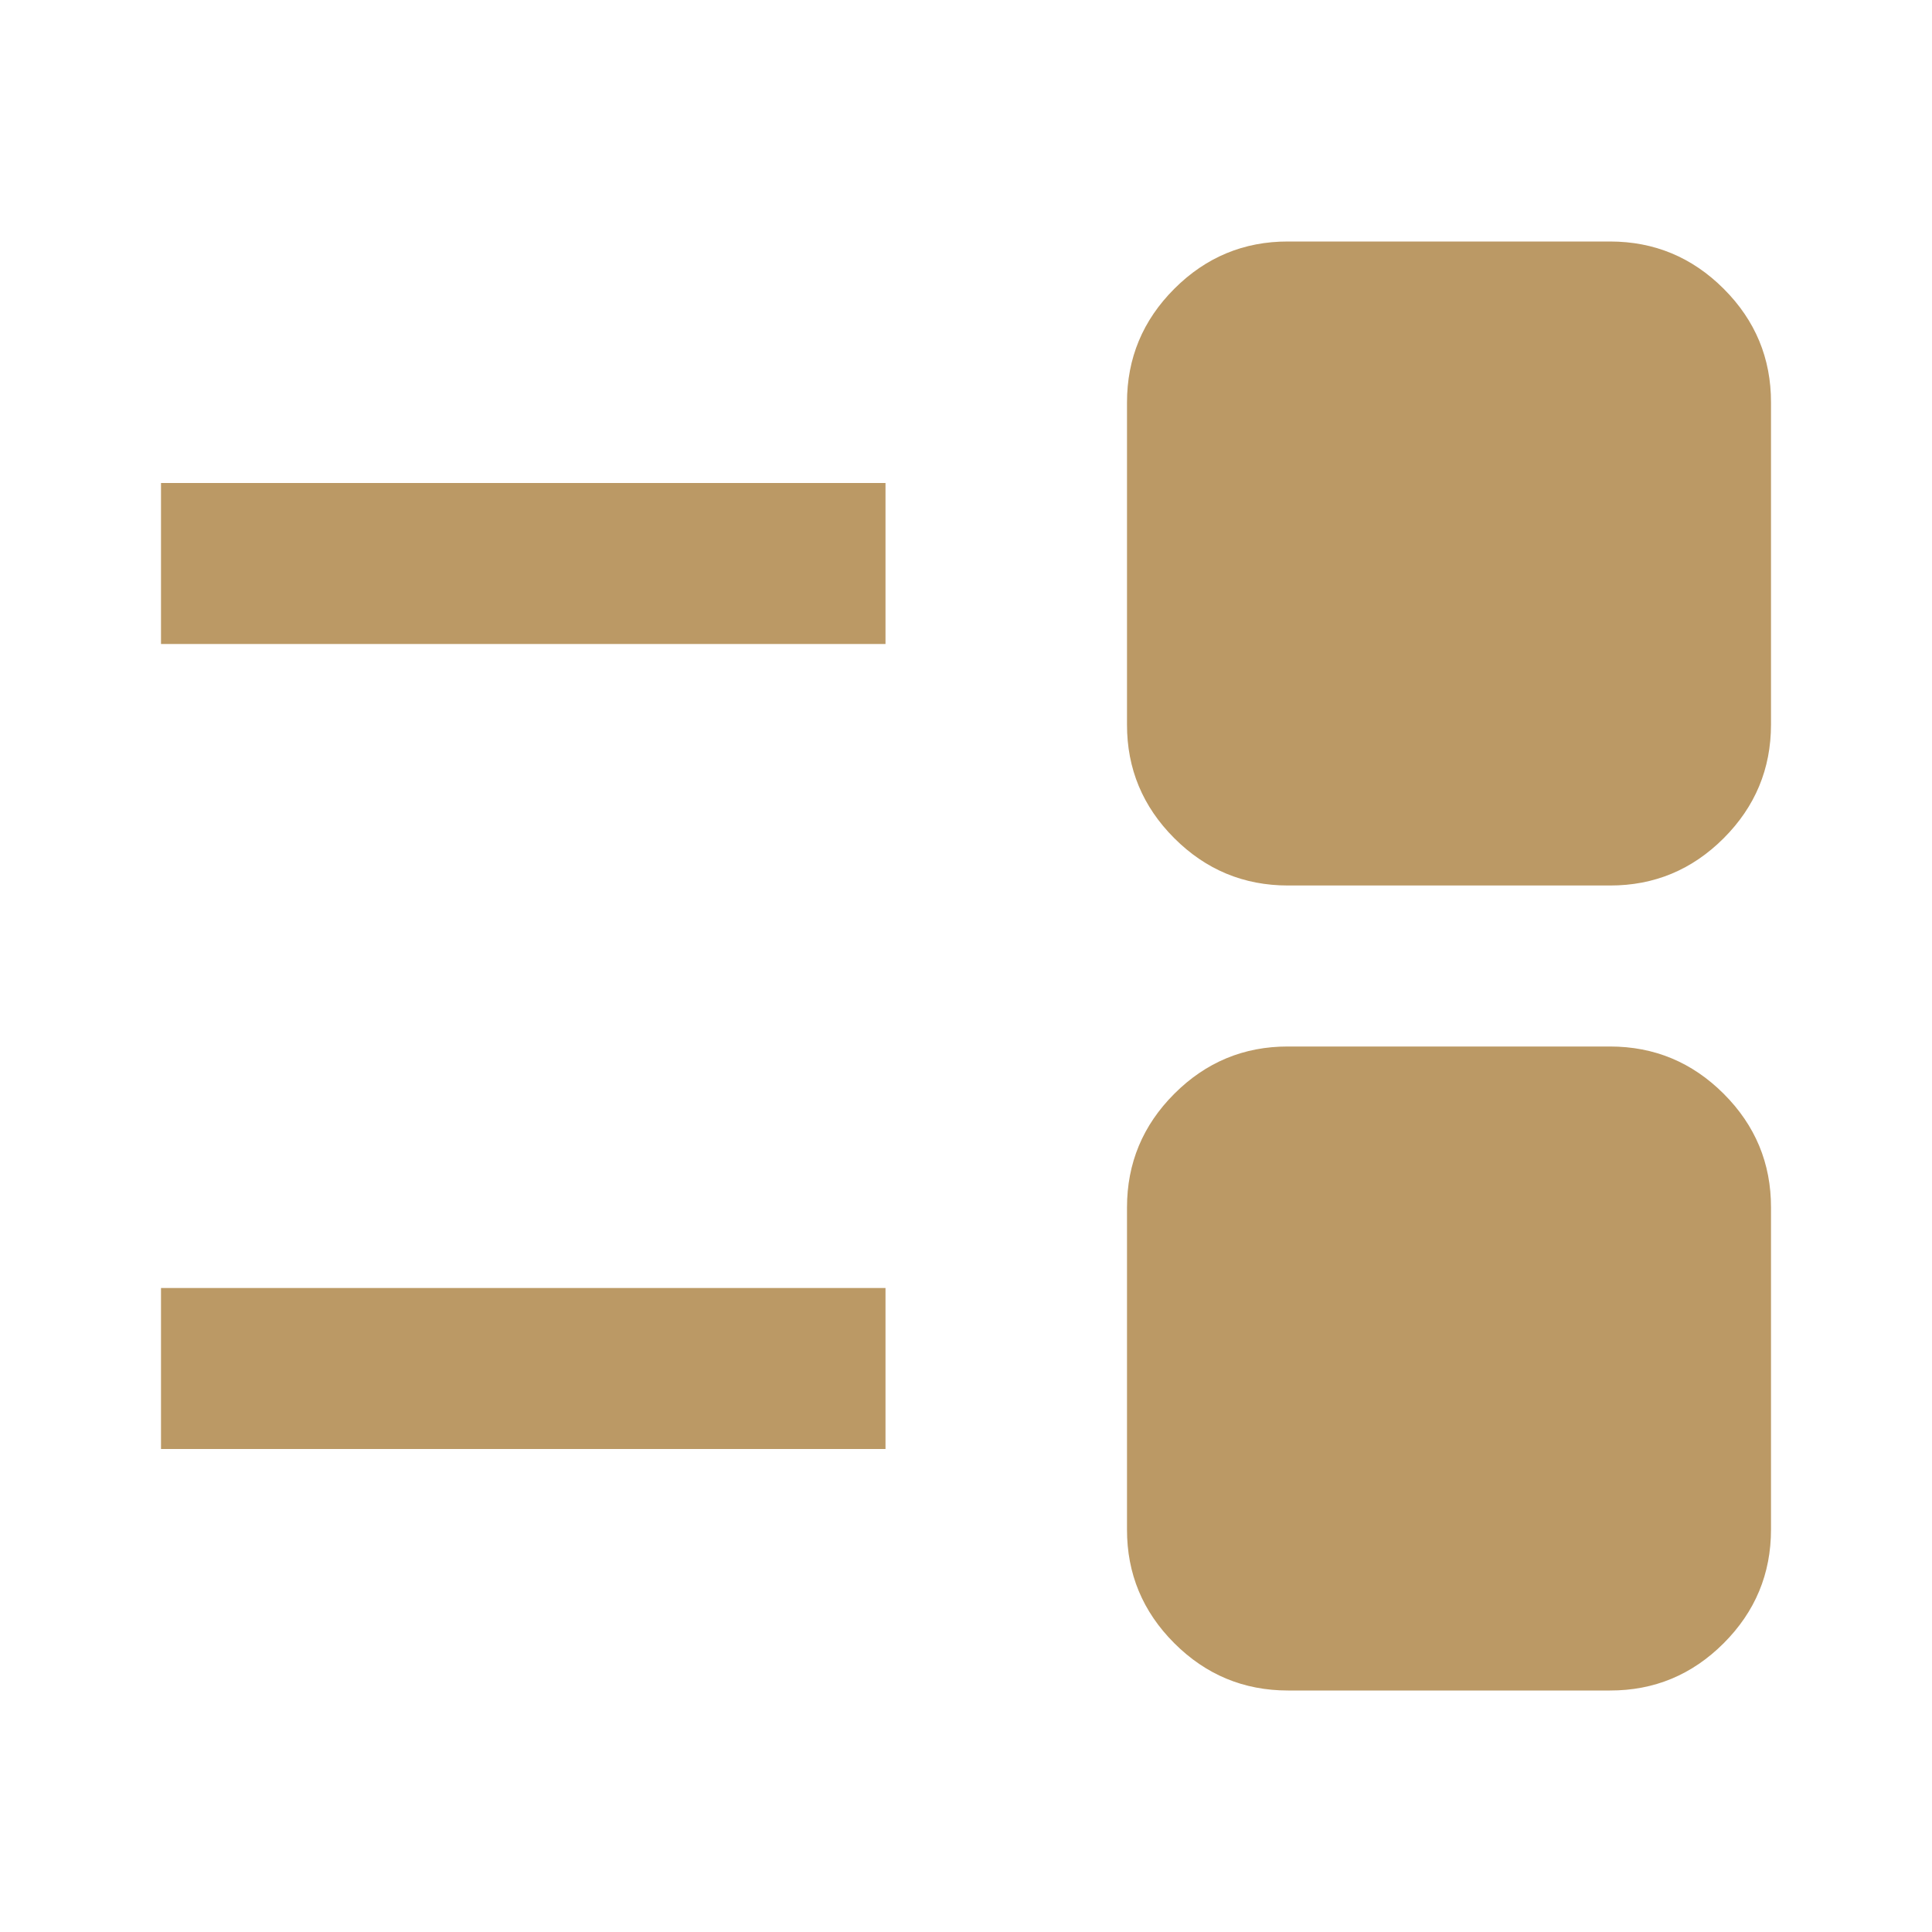 <svg width="24" height="24" viewBox="0 0 24 24" fill="none" xmlns="http://www.w3.org/2000/svg">
<g id="material-symbols:event-list">
<path id="Vector" d="M16 21C15.45 21 14.979 20.804 14.587 20.412C14.195 20.02 13.999 19.549 14 19V15C14 14.45 14.196 13.979 14.588 13.587C14.98 13.195 15.451 12.999 16 13H20C20.55 13 21.021 13.196 21.413 13.588C21.805 13.98 22.001 14.451 22 15V19C22 19.55 21.804 20.021 21.412 20.413C21.02 20.805 20.549 21.001 20 21H16ZM2 18V16H11V18H2ZM16 11C15.45 11 14.979 10.804 14.587 10.412C14.195 10.02 13.999 9.549 14 9V5C14 4.45 14.196 3.979 14.588 3.587C14.98 3.195 15.451 2.999 16 3H20C20.55 3 21.021 3.196 21.413 3.588C21.805 3.98 22.001 4.451 22 5V9C22 9.55 21.804 10.021 21.412 10.413C21.02 10.805 20.549 11.001 20 11H16ZM2 8V6H11V8H2Z" fill="#BB9965"/>
</g>
</svg>
